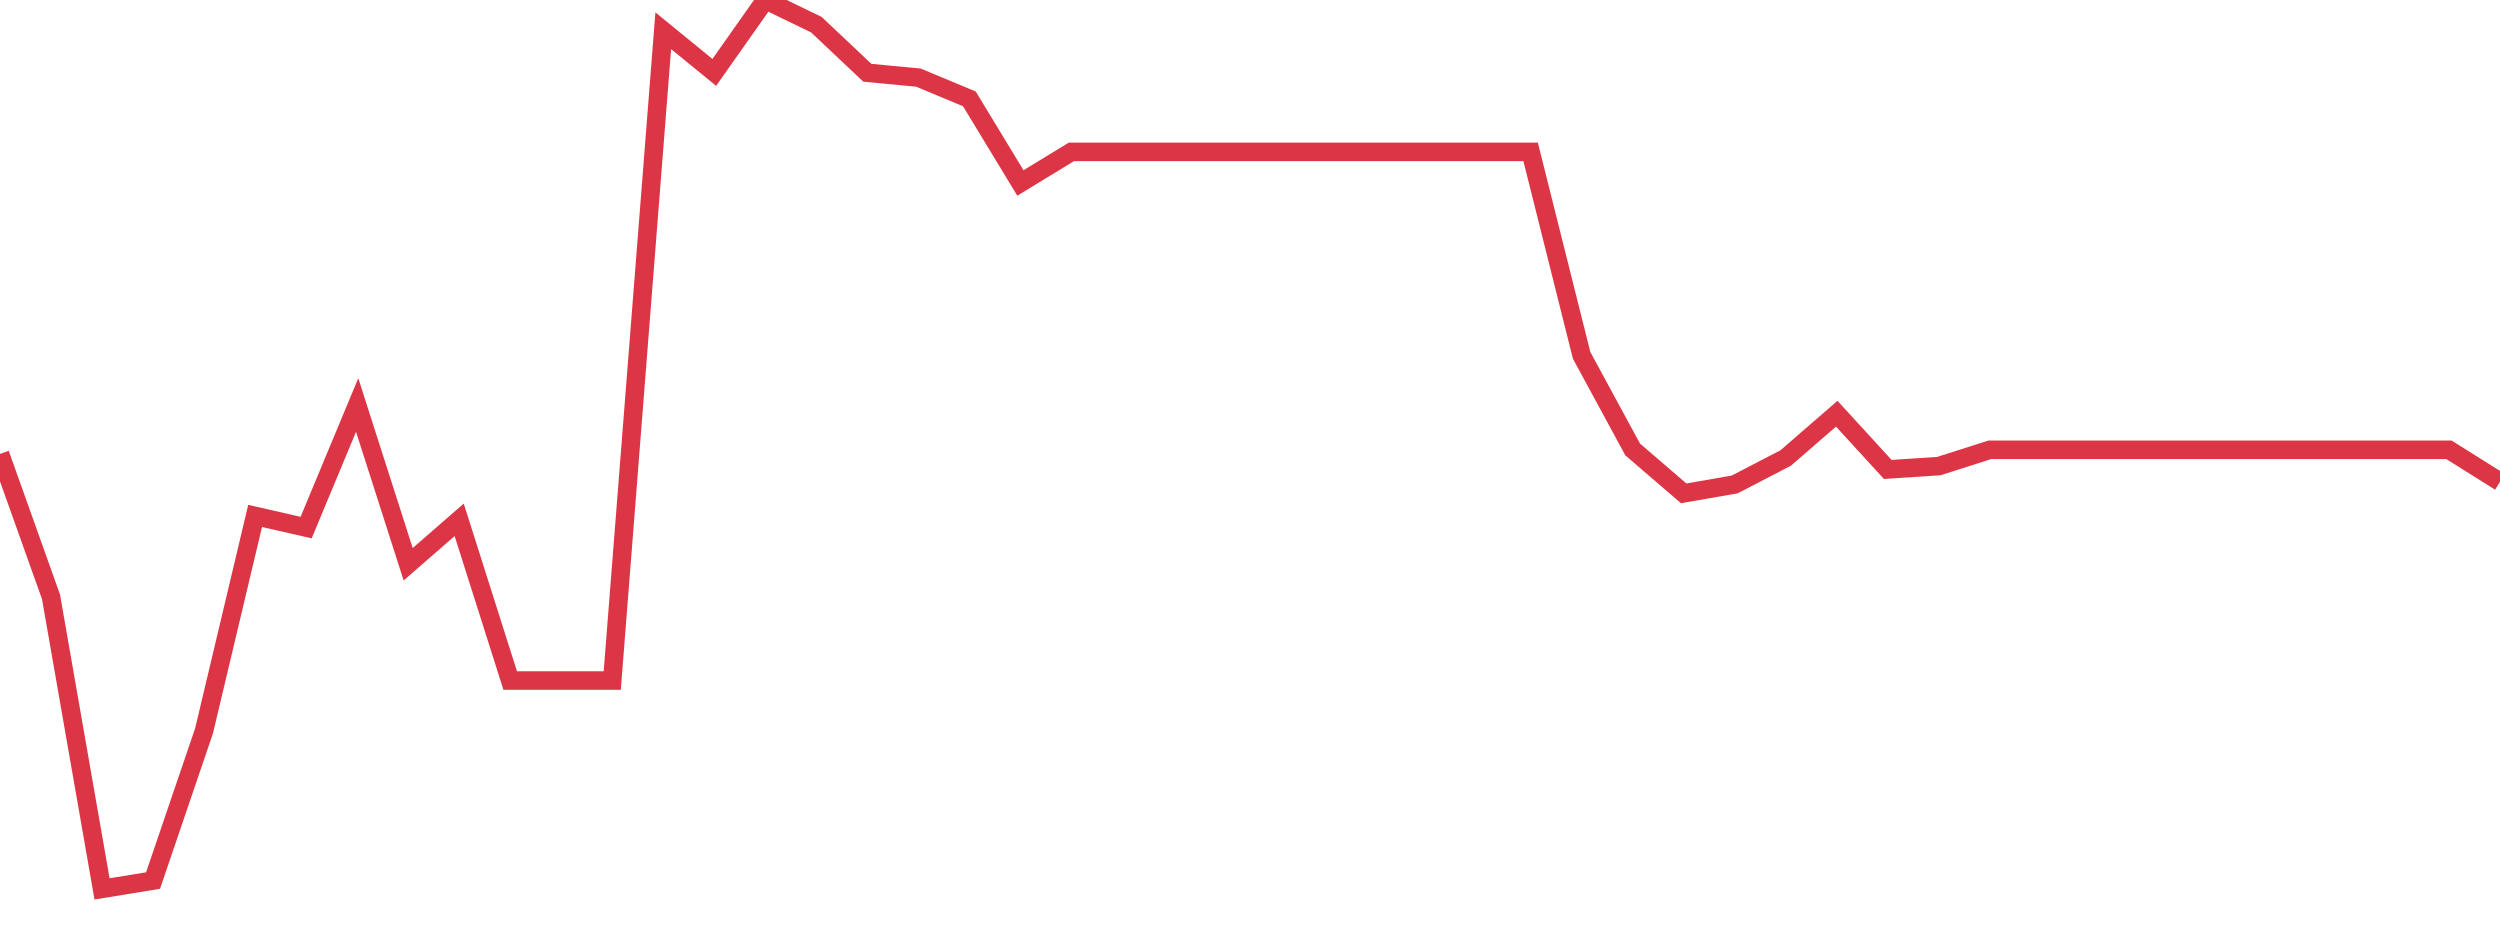 <?xml version="1.0" standalone="no"?>
<!DOCTYPE svg PUBLIC "-//W3C//DTD SVG 1.1//EN" "http://www.w3.org/Graphics/SVG/1.1/DTD/svg11.dtd">
<svg width="135" height="50" viewBox="0 0 135 50" preserveAspectRatio="none" class="sparkline" xmlns="http://www.w3.org/2000/svg"
xmlns:xlink="http://www.w3.org/1999/xlink"><path  class="sparkline--line" d="M 0 24.51 L 0 24.51 L 2.755 32.23 L 5.51 48 L 8.265 47.55 L 11.02 39.46 L 13.776 27.86 L 16.531 28.49 L 19.286 21.87 L 22.041 30.47 L 24.796 28.07 L 27.551 36.75 L 30.306 36.75 L 33.061 36.75 L 35.816 1.66 L 38.571 3.91 L 41.327 0 L 44.082 1.33 L 46.837 3.93 L 49.592 4.19 L 52.347 5.34 L 55.102 9.88 L 57.857 8.2 L 60.612 8.2 L 63.367 8.2 L 66.122 8.2 L 68.878 8.2 L 71.633 8.2 L 74.388 8.2 L 77.143 8.2 L 79.898 8.2 L 82.653 8.2 L 85.408 19.19 L 88.163 24.27 L 90.918 26.64 L 93.673 26.16 L 96.429 24.73 L 99.184 22.34 L 101.939 25.35 L 104.694 25.17 L 107.449 24.29 L 110.204 24.29 L 112.959 24.29 L 115.714 24.29 L 118.469 24.29 L 121.224 24.29 L 123.98 24.29 L 126.735 24.29 L 129.49 24.29 L 132.245 24.29 L 135 26.02" fill="none" stroke-width="1" stroke="#dc3545"></path></svg>